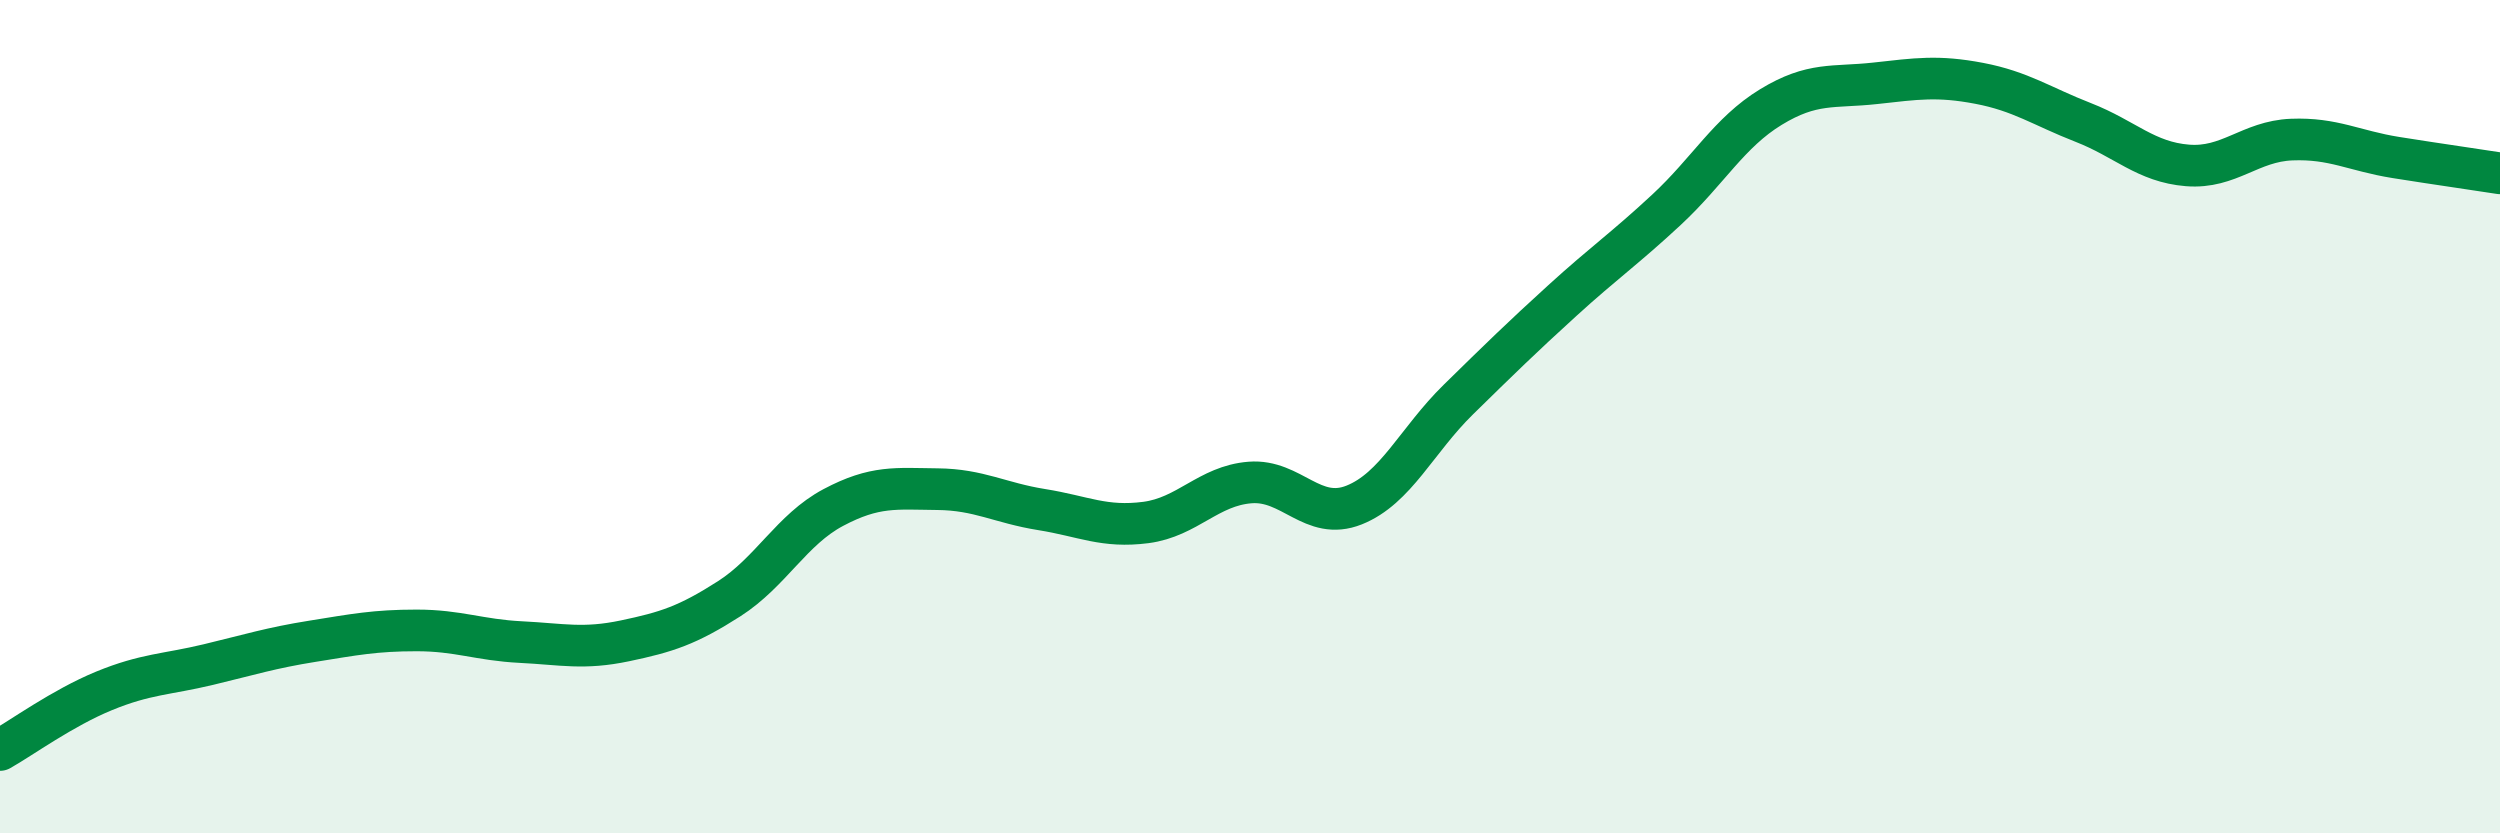 
    <svg width="60" height="20" viewBox="0 0 60 20" xmlns="http://www.w3.org/2000/svg">
      <path
        d="M 0,18 C 0.5,17.72 1.5,16.99 2.5,16.58 C 3.5,16.17 4,16.19 5,15.95 C 6,15.71 6.5,15.55 7.5,15.39 C 8.5,15.23 9,15.13 10,15.13 C 11,15.13 11.5,15.36 12.5,15.41 C 13.5,15.46 14,15.59 15,15.38 C 16,15.17 16.5,15.01 17.5,14.37 C 18.5,13.73 19,12.71 20,12.18 C 21,11.65 21.5,11.73 22.5,11.74 C 23.5,11.75 24,12.07 25,12.23 C 26,12.39 26.5,12.67 27.5,12.54 C 28.5,12.41 29,11.66 30,11.58 C 31,11.5 31.5,12.52 32.5,12.12 C 33.5,11.72 34,10.57 35,9.59 C 36,8.61 36.5,8.12 37.5,7.21 C 38.5,6.3 39,5.96 40,5.03 C 41,4.1 41.5,3.18 42.5,2.57 C 43.5,1.96 44,2.11 45,2 C 46,1.89 46.5,1.81 47.5,2 C 48.5,2.19 49,2.55 50,2.94 C 51,3.33 51.5,3.89 52.5,3.97 C 53.5,4.05 54,3.39 55,3.35 C 56,3.31 56.5,3.62 57.5,3.78 C 58.5,3.94 59.5,4.08 60,4.16L60 20L0 20Z"
        fill="#008740"
        opacity="0.1"
        stroke-linecap="round"
        stroke-linejoin="round"
      />
      <path
        d="M 0,18 C 0.5,17.72 1.5,16.99 2.5,16.58 C 3.5,16.17 4,16.19 5,15.95 C 6,15.71 6.5,15.55 7.5,15.39 C 8.5,15.23 9,15.13 10,15.13 C 11,15.13 11.5,15.36 12.5,15.41 C 13.5,15.46 14,15.59 15,15.38 C 16,15.17 16.5,15.01 17.5,14.37 C 18.5,13.73 19,12.71 20,12.18 C 21,11.65 21.5,11.73 22.5,11.74 C 23.5,11.75 24,12.07 25,12.23 C 26,12.39 26.5,12.67 27.5,12.54 C 28.5,12.41 29,11.66 30,11.58 C 31,11.5 31.5,12.52 32.5,12.12 C 33.5,11.72 34,10.57 35,9.59 C 36,8.61 36.5,8.12 37.5,7.21 C 38.5,6.3 39,5.96 40,5.03 C 41,4.1 41.5,3.18 42.5,2.57 C 43.5,1.96 44,2.11 45,2 C 46,1.89 46.5,1.81 47.5,2 C 48.5,2.19 49,2.55 50,2.94 C 51,3.33 51.5,3.89 52.5,3.97 C 53.5,4.05 54,3.39 55,3.35 C 56,3.31 56.5,3.62 57.5,3.78 C 58.5,3.94 59.5,4.08 60,4.16"
        stroke="#008740"
        stroke-width="1"
        fill="none"
        stroke-linecap="round"
        stroke-linejoin="round"
      />
    </svg>
  